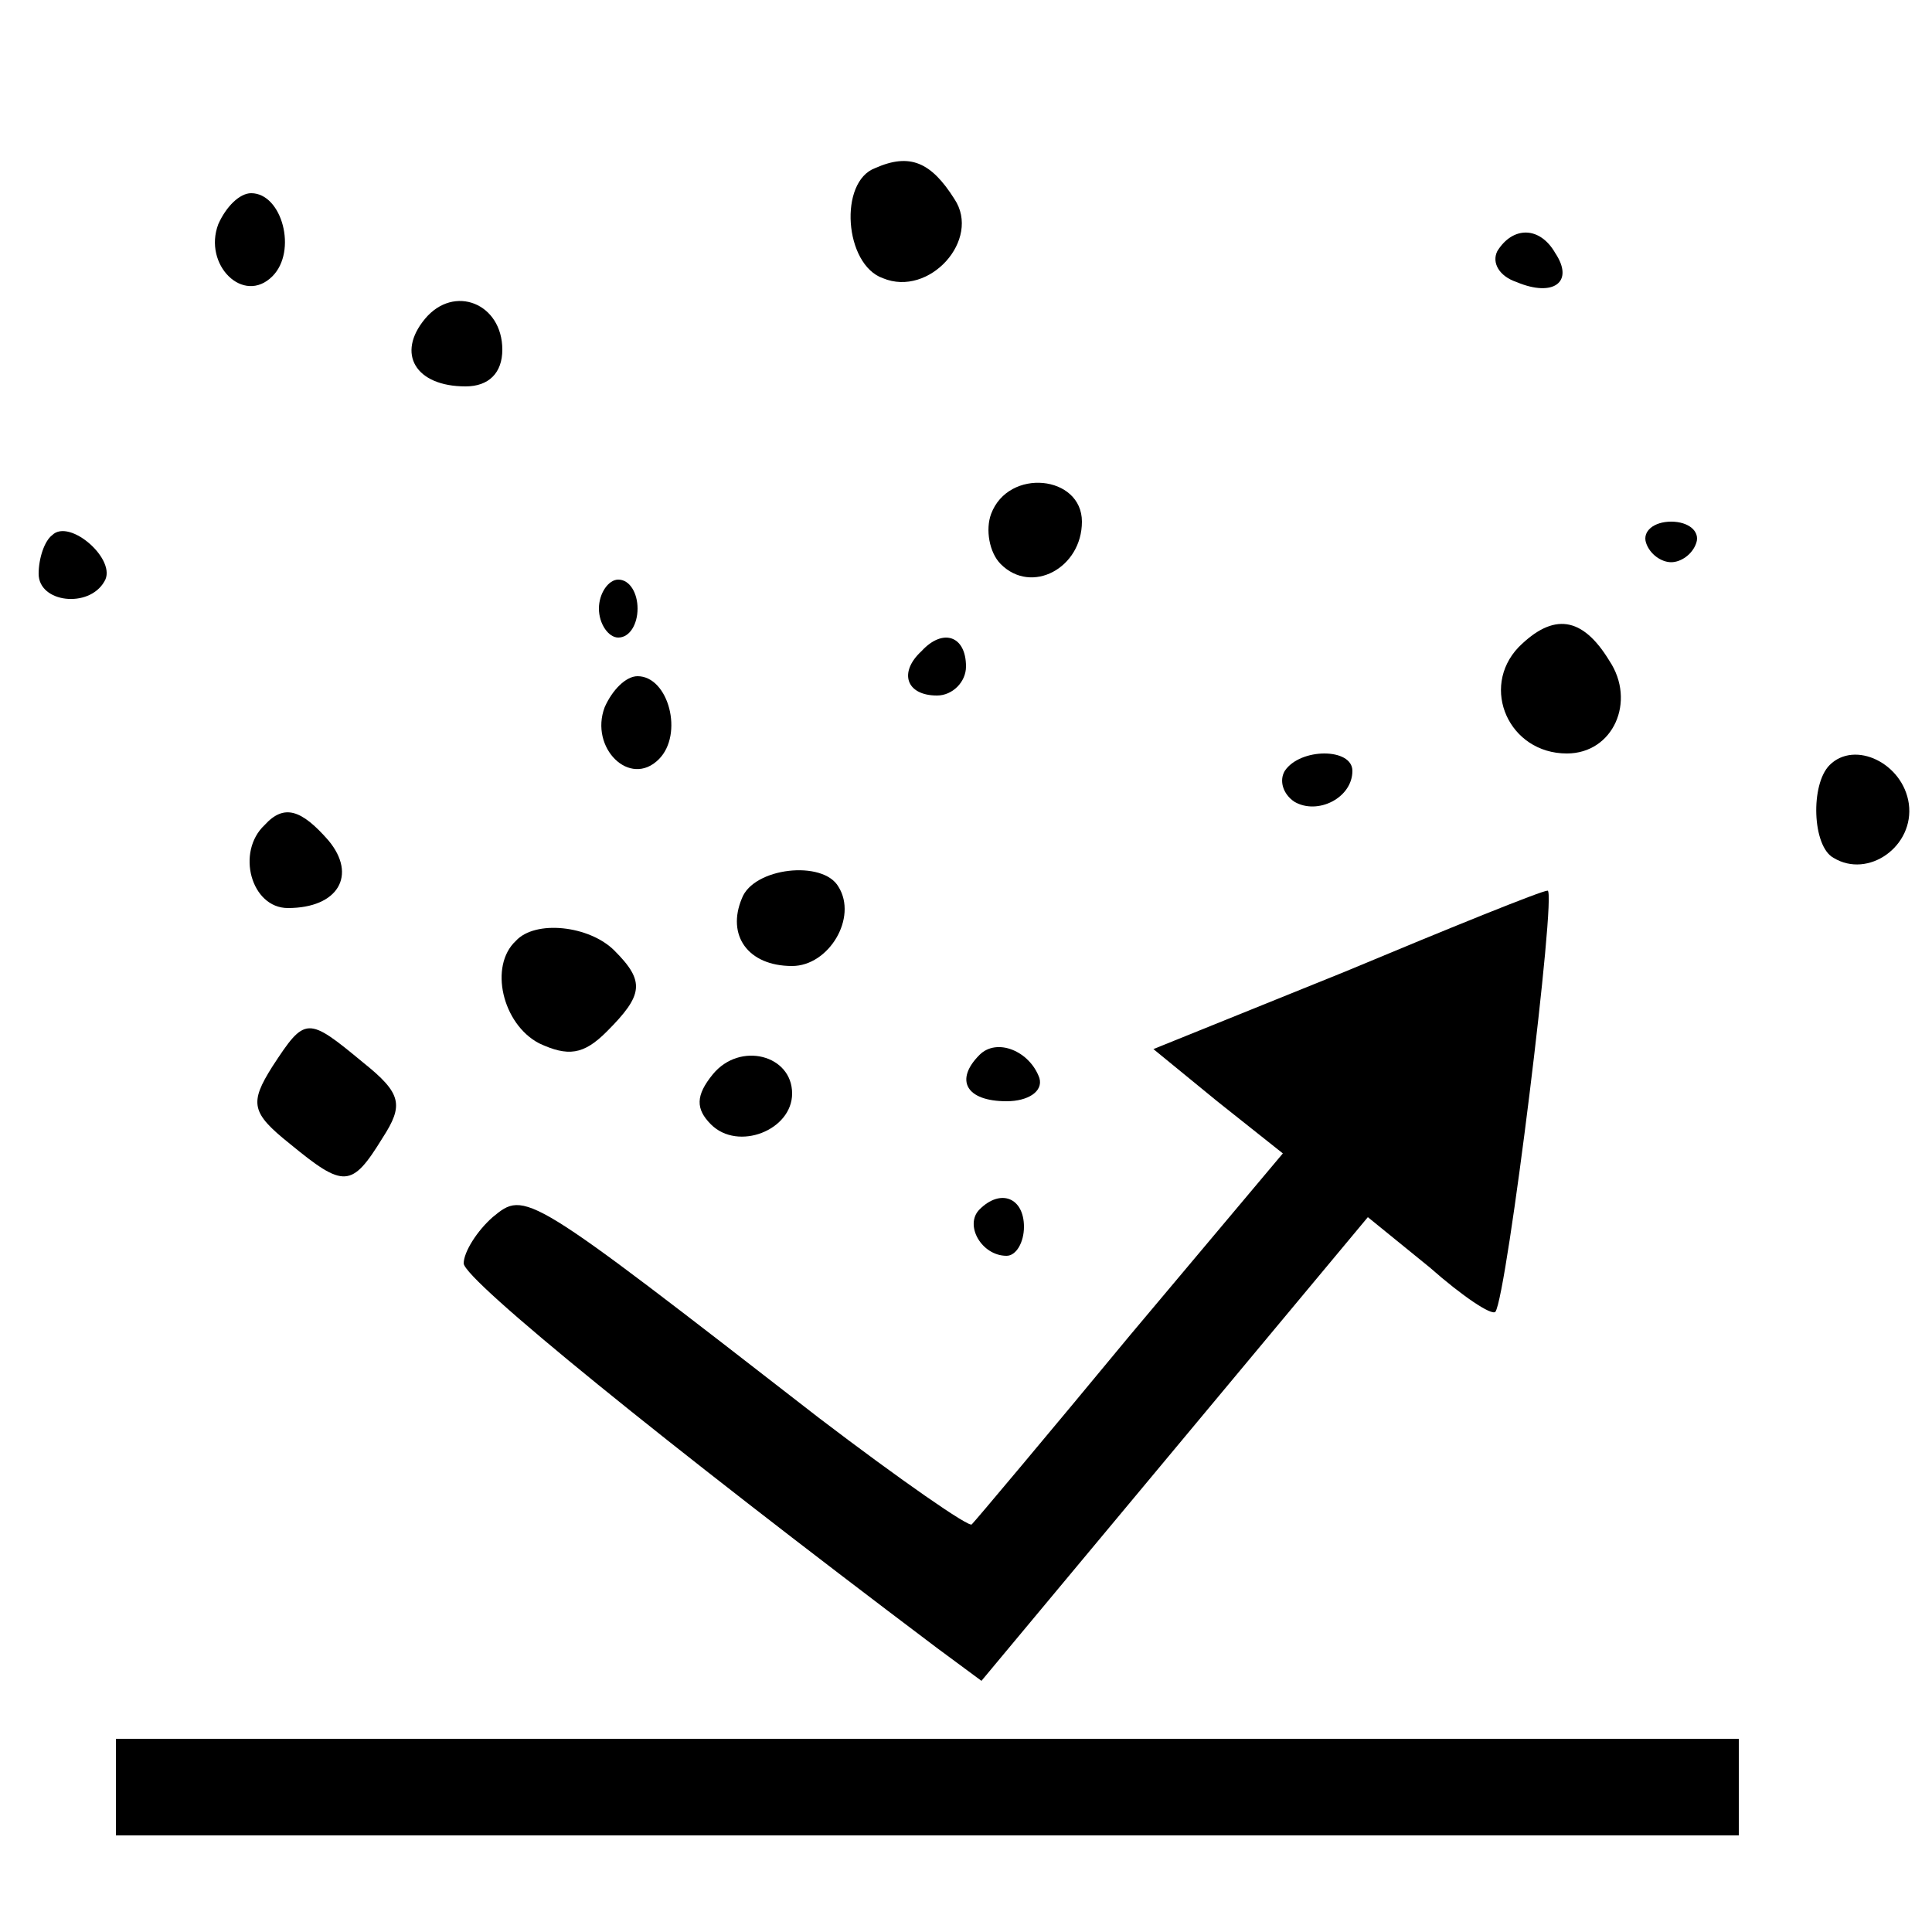 <svg preserveAspectRatio="xMidYMid meet" viewBox="0 0 100 100" height="100pt" width="100pt" xmlns="http://www.w3.org/2000/svg" version="1.0">

<g stroke="none" fill="#000000" transform="translate(0,100) scale(0.1,-0.1)">
<path d="M453 913 c-19 -7 -16 -50 4 -57 24 -10 51 20 37 41 -12 19 -23 24
-41 16z"></path>
<path d="M113 884 c-8 -21 13 -42 28 -27 13 13 5 43 -11 43 -6 0 -13 -7 -17
-16z"></path>
<path d="M775 870 c-3 -6 1 -13 10 -16 19 -8 30 0 20 15 -8 14 -22 14 -30 1z"></path>
<path d="M220 835 c-15 -18 -5 -35 21 -35 12 0 19 7 19 19 0 24 -25 34 -40 16z"></path>
<path d="M513 734 c-3 -8 -1 -20 5 -26 16 -16 42 -2 42 22 0 24 -38 28 -47 4z"></path>
<path d="M27 723 c-4 -3 -7 -12 -7 -20 0 -15 26 -18 34 -4 7 11 -18 33 -27 24z"></path>
<path d="M852 719 c2 -6 8 -10 13 -10 5 0 11 4 13 10 2 6 -4 11 -13 11 -9 0
-15 -5 -13 -11z"></path>
<path d="M310 685 c0 -8 5 -15 10 -15 6 0 10 7 10 15 0 8 -4 15 -10 15 -5 0
-10 -7 -10 -15z"></path>
<path d="M786 665 c-20 -21 -5 -55 25 -55 24 0 36 27 22 48 -14 23 -29 25 -47
7z"></path>
<path d="M477 663 c-12 -11 -8 -23 8 -23 8 0 15 7 15 15 0 16 -12 20 -23 8z"></path>
<path d="M313 634 c-8 -21 13 -42 28 -27 13 13 5 43 -11 43 -6 0 -13 -7 -17
-16z"></path>
<path d="M665 601 c-3 -5 -1 -12 5 -16 12 -7 30 2 30 16 0 12 -27 12 -35 0z"></path>
<path d="M947 604 c-10 -10 -9 -42 2 -48 18 -11 42 6 39 28 -3 21 -28 33 -41
20z"></path>
<path d="M137 573 c-15 -14 -7 -43 12 -43 26 0 36 17 21 35 -14 16 -23 19 -33
8z"></path>
<path d="M384 535 c-8 -19 3 -35 26 -35 19 0 34 25 24 41 -8 14 -44 10 -50 -6z"></path>
<path d="M696 497 l-99 -40 33 -27 34 -27 -79 -94 c-43 -52 -80 -96 -82 -98
-1 -2 -37 23 -79 55 -152 118 -152 118 -169 104 -8 -7 -15 -18 -15 -24 1 -9
103 -92 245 -199 l23 -17 100 120 100 120 32 -26 c17 -15 32 -25 34 -23 6 8
32 219 27 218 -3 0 -50 -19 -105 -42z"></path>
<path d="M267 513 c-14 -13 -7 -43 12 -53 15 -7 23 -6 35 6 19 19 20 26 4 42
-13 13 -41 16 -51 5z"></path>
<path d="M141 448 c-12 -19 -11 -24 9 -40 28 -23 32 -23 48 3 11 17 10 23 -10
39 -29 24 -30 24 -47 -2z"></path>
<path d="M369 444 c-9 -11 -9 -18 -1 -26 14 -14 42 -3 42 16 0 20 -27 27 -41
10z"></path>
<path d="M507 454 c-13 -13 -7 -24 14 -24 11 0 19 5 17 12 -5 14 -22 21 -31
12z"></path>
<path d="M507 374 c-8 -8 1 -24 14 -24 5 0 9 7 9 15 0 15 -12 20 -23 9z"></path>
<path d="M60 75 l0 -25 420 0 420 0 0 25 0 25 -420 0 -420 0 0 -25z"></path>
</g>
</svg>
